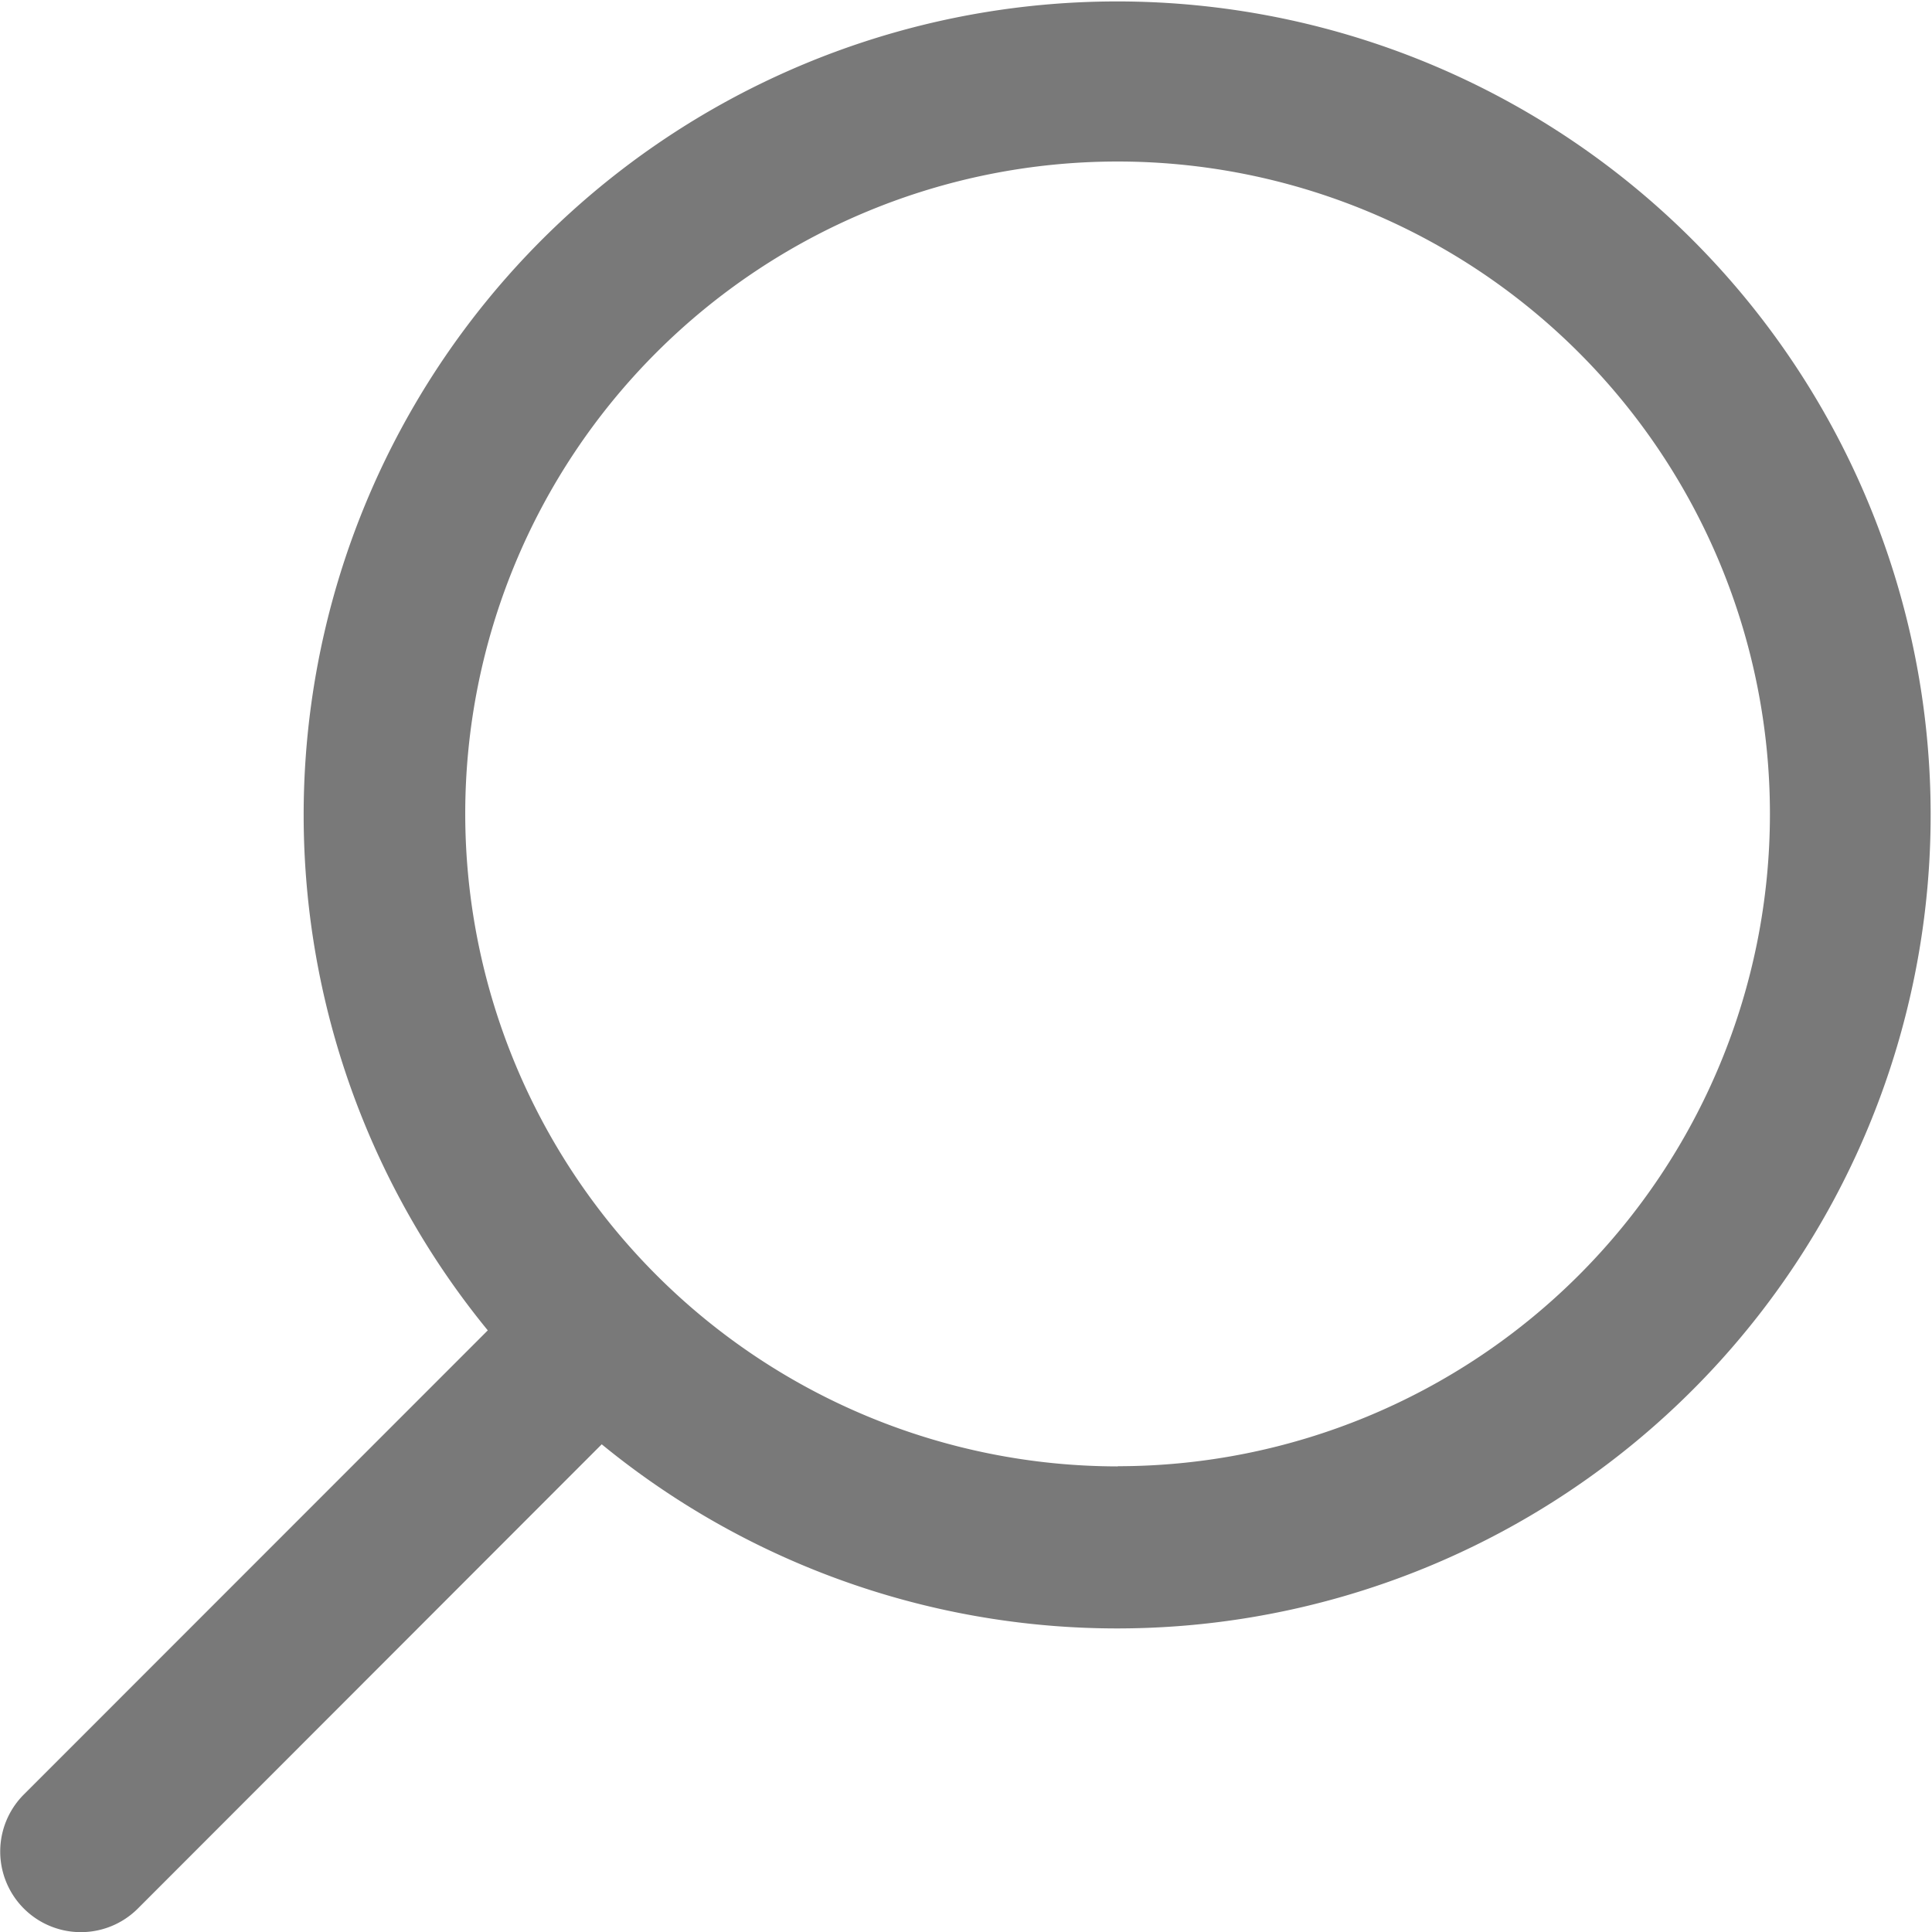 <svg xmlns="http://www.w3.org/2000/svg" width="20.992" height="20.992" viewBox="0 0 20.992 20.992"><path d="M11.257,30.5,16.3,25.455a8.839,8.839,0,1,1,1.238,1.238L12.5,31.735A.874.874,0,0,1,11.257,30.5Zm11.888-3.569a7.088,7.088,0,1,0-7.09-7.086A7.095,7.095,0,0,0,23.145,26.933Z" transform="translate(-11 -11)" fill="#797979"/></svg>